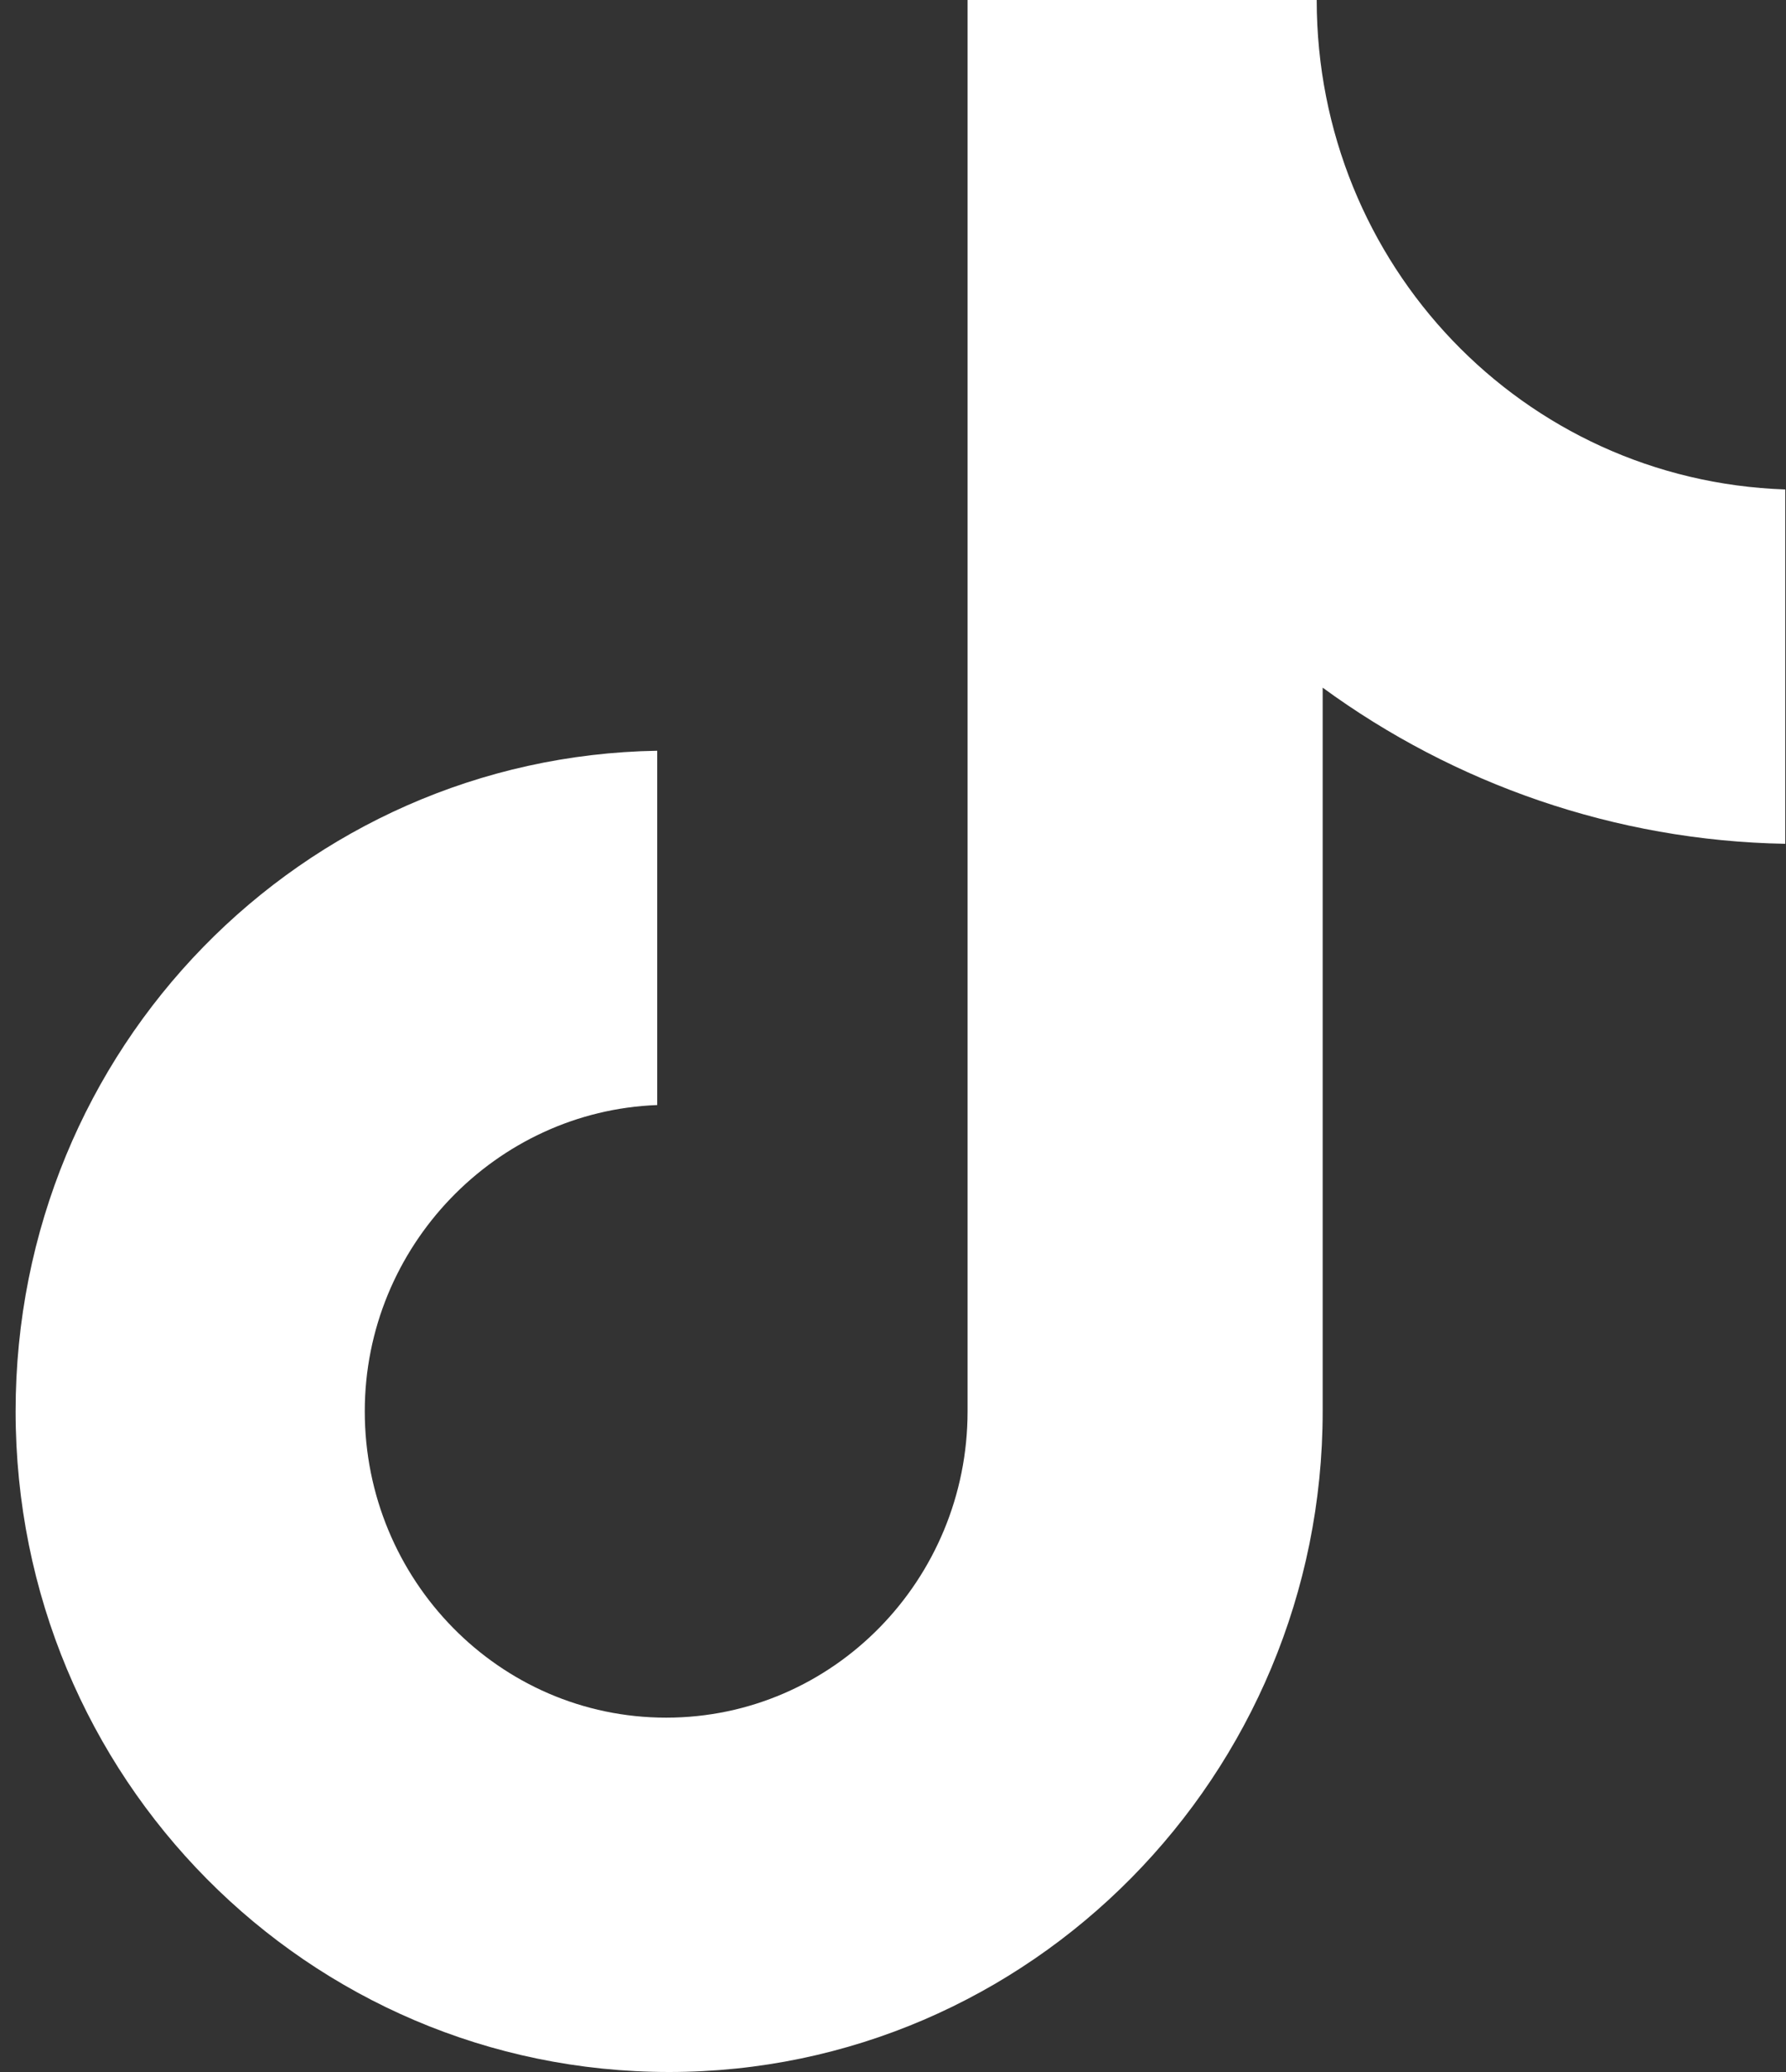 <svg width="50" height="58" viewBox="0 0 50 58" fill="none" xmlns="http://www.w3.org/2000/svg">
<rect x="0" y="0" width="50" height="58" fill="#333333" stroke="none"/>
<path d="M36.862 0H27.088V39.507C27.088 44.215 23.328 48.081 18.65 48.081C13.971 48.081 10.212 44.215 10.212 39.507C10.212 34.884 13.888 31.101 18.399 30.933V21.015C8.457 21.183 0.437 29.336 0.437 39.507C0.437 49.762 8.624 58 18.733 58C28.842 58 37.029 49.678 37.029 39.507V19.249C40.705 21.939 45.217 23.536 49.979 23.62V13.701C42.627 13.449 36.862 7.397 36.862 0Z" fill="white"/>
</svg>
